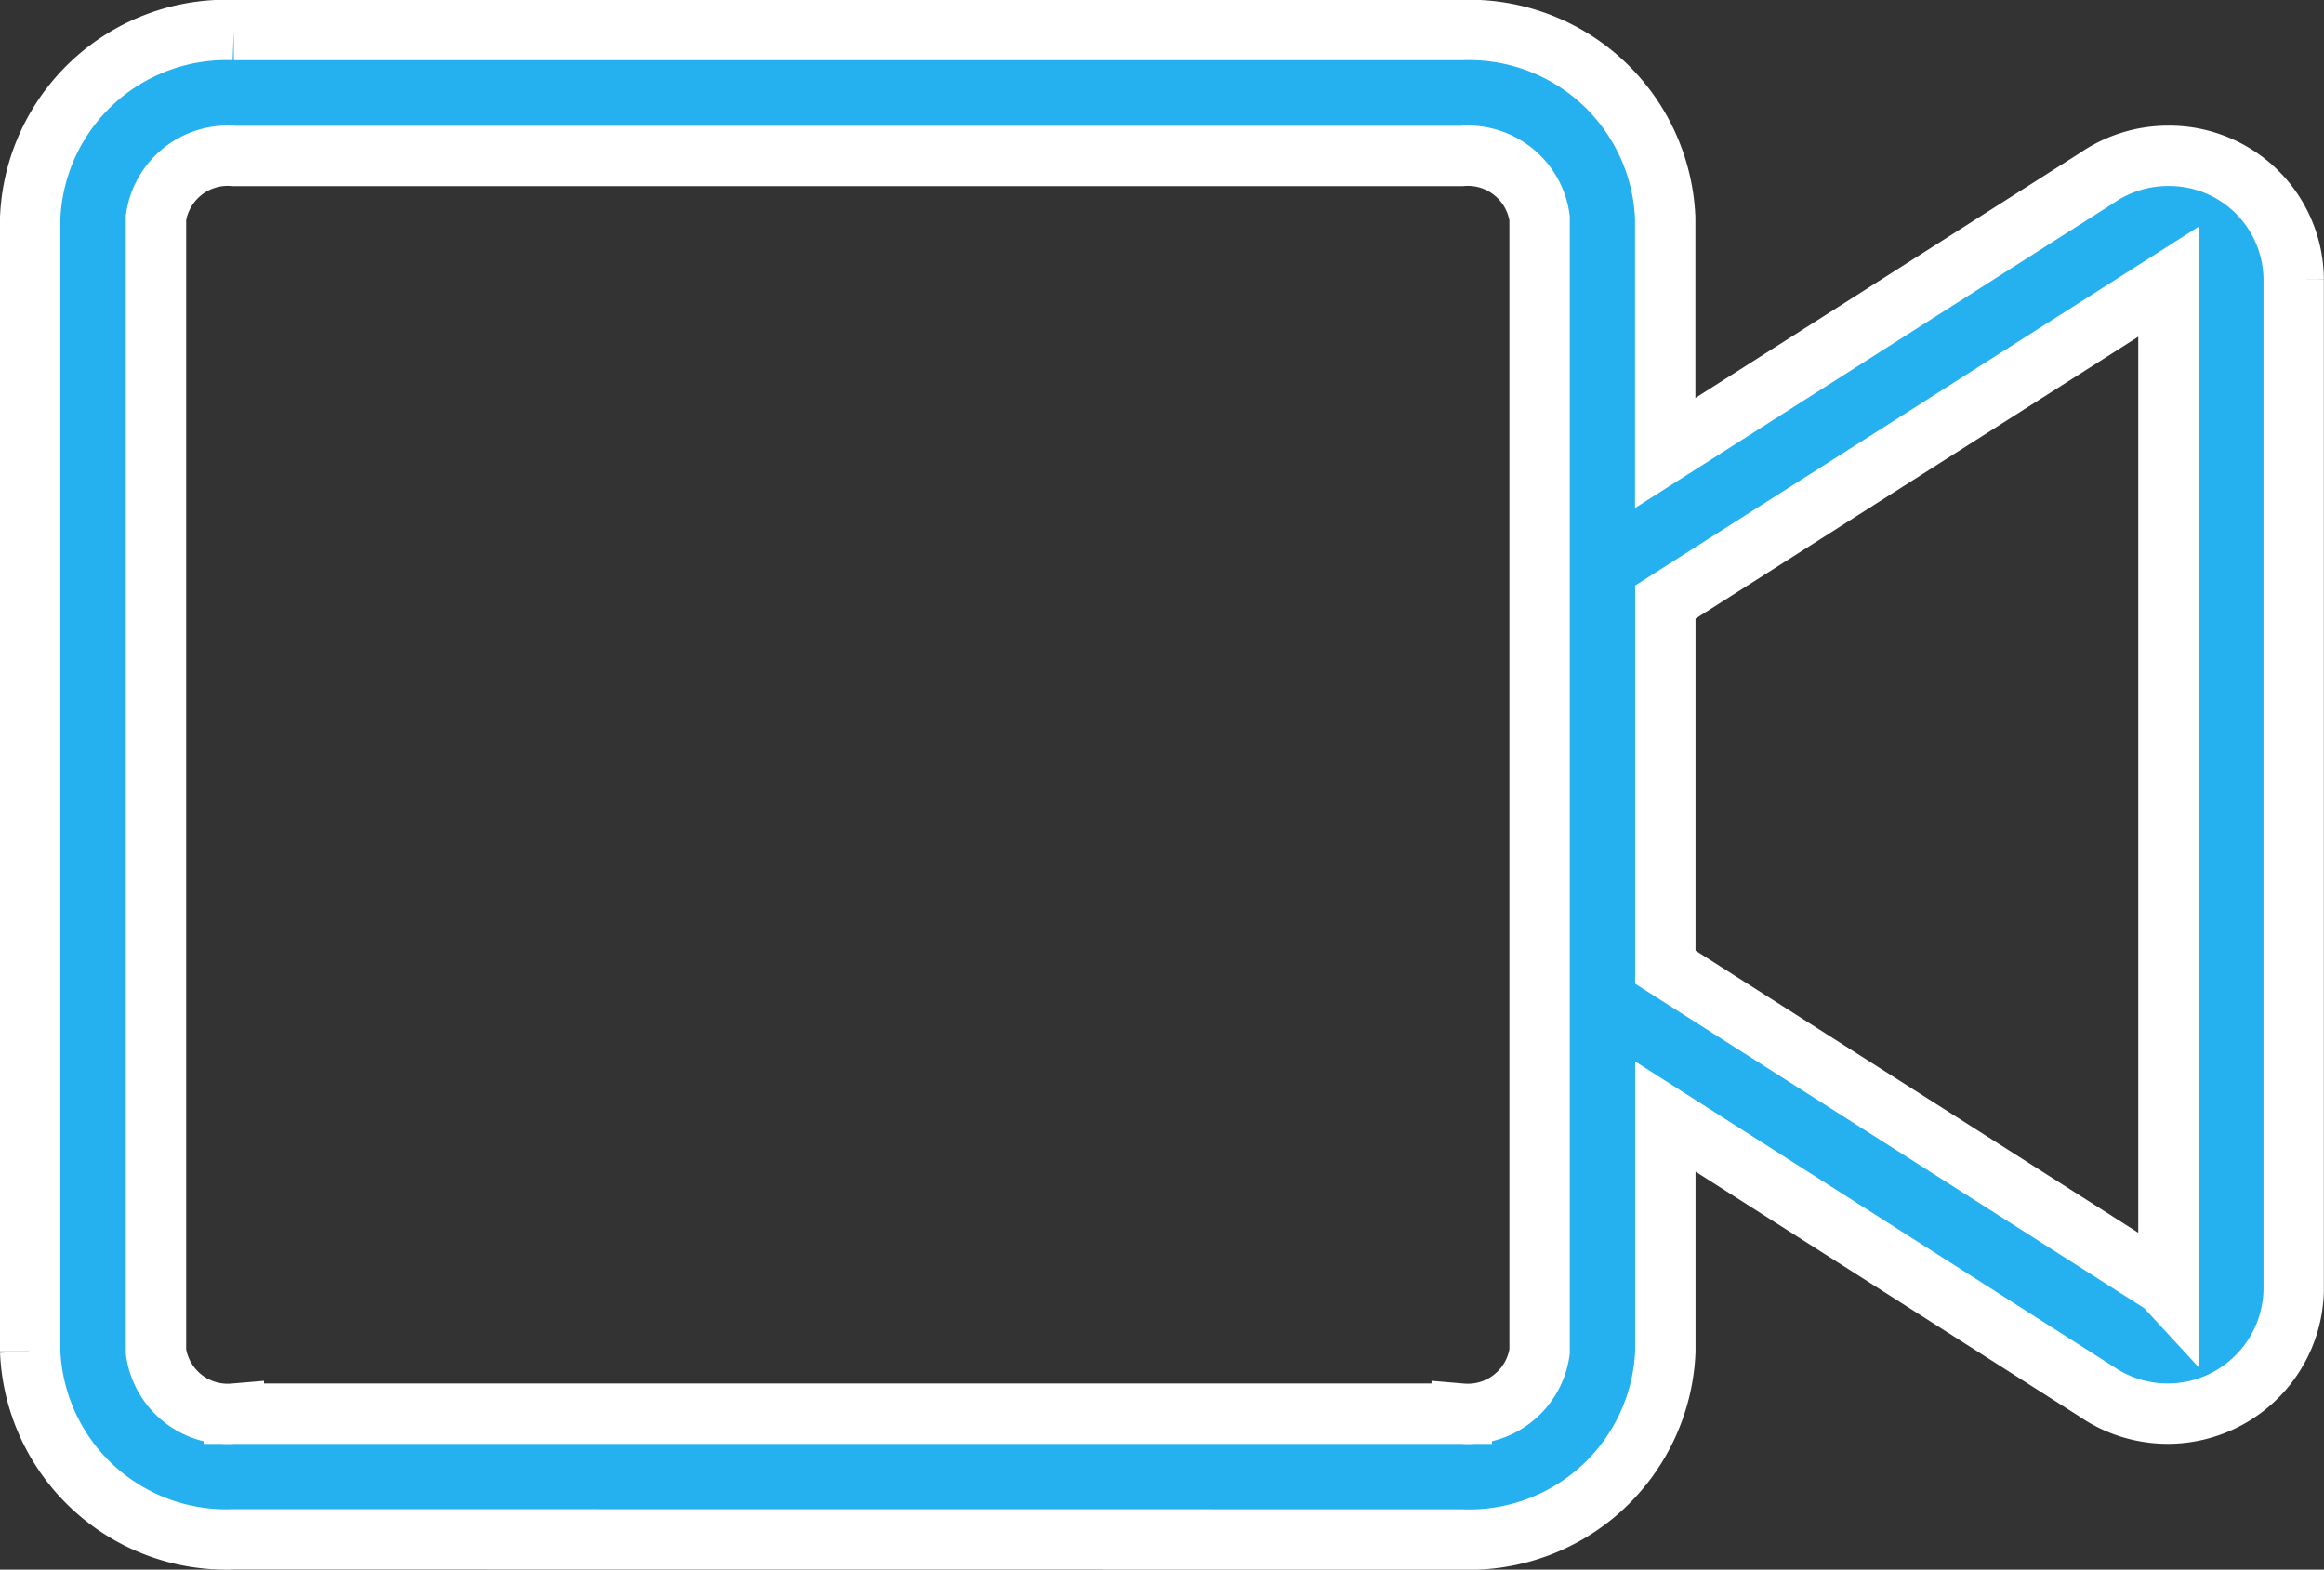 <svg xmlns="http://www.w3.org/2000/svg" width="57.74" height="39" viewBox="0 0 57.74 39">
    <rect x="0" y="0" width="57.74" height="39" fill="#333333" stroke="none"/>
    <g>
        <g>
            <path fill="#25b0f0" stroke="#fff" stroke-width="1.5px" d="M792.566 3379a4.876 4.876 0 0 0 5.059-4.668v-5.84l10.7 6.826a3.131 3.131 0 0 0 4.912-2.52v-25.1a3.091 3.091 0 0 0-3.125-3.076 3.127 3.127 0 0 0-1.777.557l-10.713 6.826v-5.84a4.876 4.876 0 0 0-5.059-4.668h-30.504a4.876 4.876 0 0 0-5.059 4.668v28.164a4.876 4.876 0 0 0 5.059 4.668zm0-3.125h-30.507a1.8 1.8 0 0 1-1.934-1.543v-28.164a1.8 1.8 0 0 1 1.934-1.543h30.508a1.8 1.8 0 0 1 1.934 1.543v28.164a1.8 1.8 0 0 1-1.935 1.543zm17.559-3.076l-.117-.127-12.383-7.891v-9.072l12.5-7.959z" transform="translate(-0.25 -0.75) translate(-756 -3340)"/>
        </g>
    </g>
</svg>
